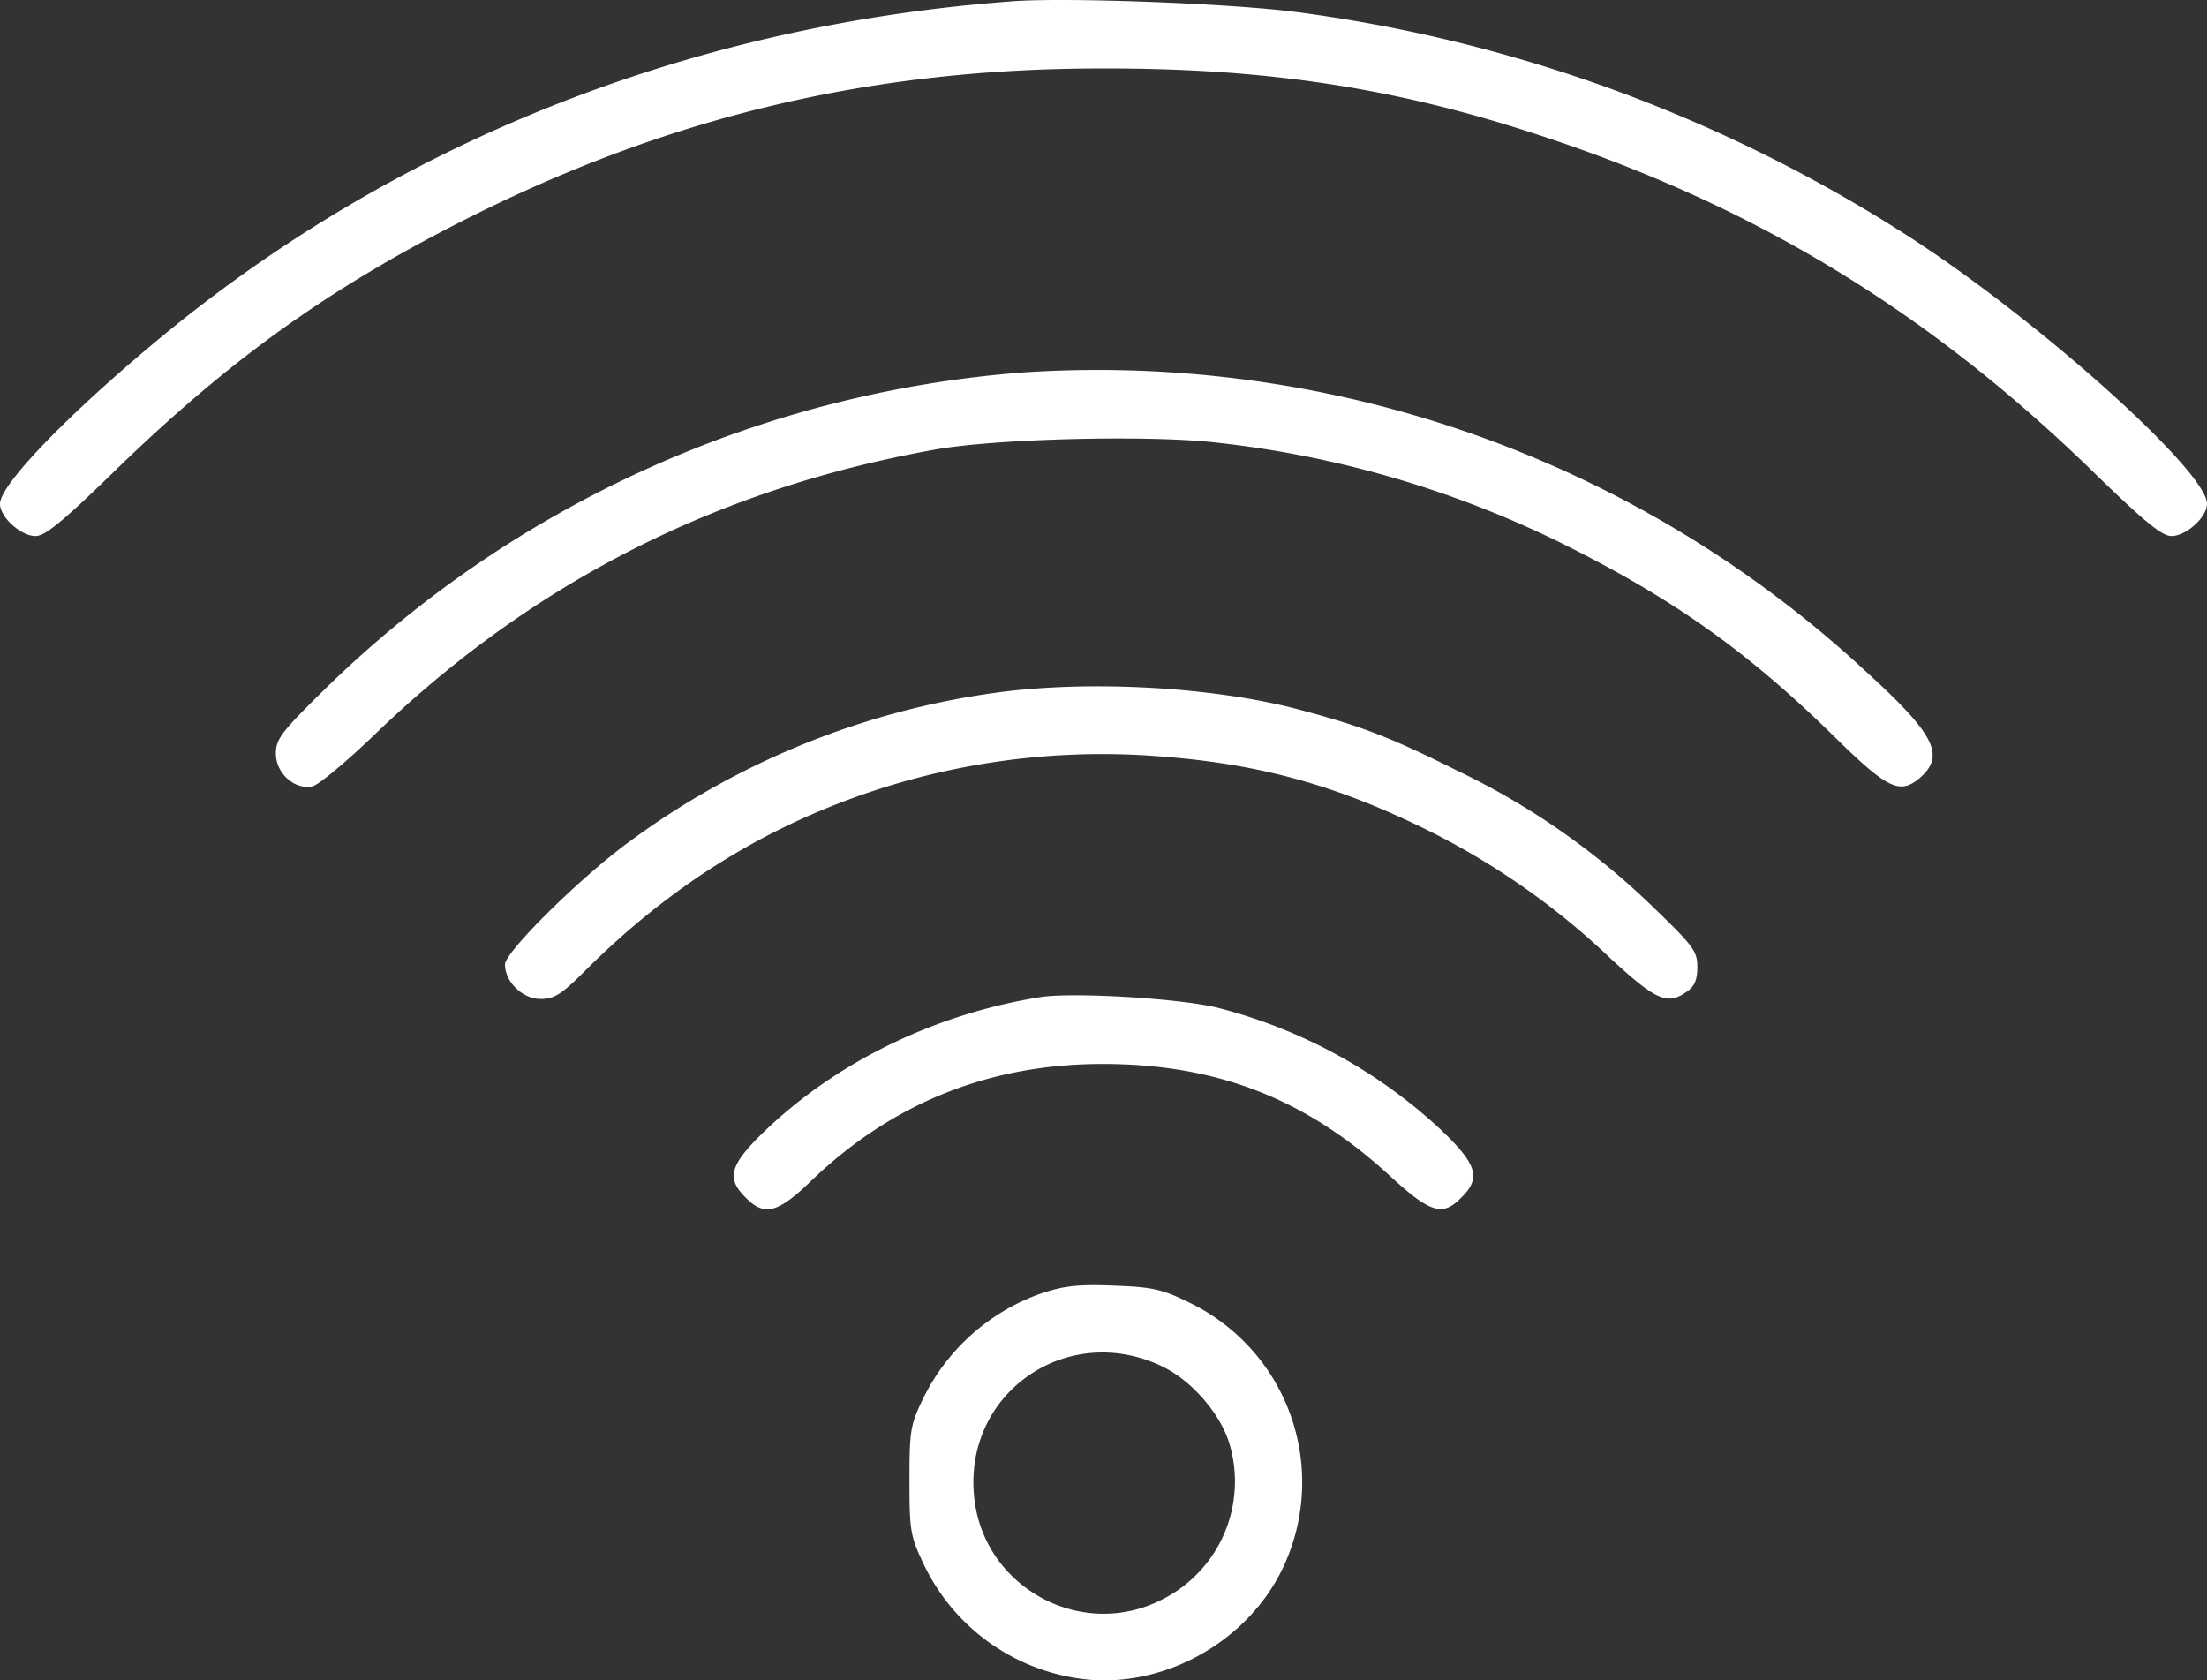 <svg id="Layer_1" data-name="Layer 1" xmlns="http://www.w3.org/2000/svg" viewBox="0 0 472 359.37"><rect x="0" y="0" width="472" height="359.37" fill="#333333" stroke="none"/><defs><style>.cls-1{fill:#fff;}</style></defs><path class="cls-1" d="M237,76.6c-67.6,4.9-129.7,29-180.4,70.1C36.1,163.4,20,179.8,20,184.1c0,2.9,4.5,6.9,7.6,6.9,2,0,5.7-3,16.3-13.3,25.1-24.5,46.8-40,77-55.1,43-21.5,85.9-31.6,134.6-31.6,35.1-.1,62.8,4.1,93.5,14.2,46.2,15.1,83.7,37.9,119.1,72.5C478.7,188,482.4,191,484.4,191c3.1,0,7.6-4,7.6-6.9,0-7-36.3-39.5-64-57.3A318.17,318.17,0,0,0,297,78.9C283,77.1,248.8,75.8,237,76.6Z" transform="translate(-20 -76.36)"/><path class="cls-1" d="M238.9,156A239.75,239.75,0,0,0,88.3,224.9c-8.1,8-9.3,9.6-9.3,12.6,0,4.3,4.1,7.9,7.9,7,1.4-.4,7.5-5.5,13.7-11.5,33.7-32.3,73-52.2,119.4-60.5,12.8-2.3,44.5-3.1,59.1-1.6a221.34,221.34,0,0,1,74.6,21.5c23.8,11.8,39.9,23.1,58.8,41.7,11.2,11,13.8,12.2,18,8.7,5.6-4.8,3.4-9.3-11.3-22.7A241.55,241.55,0,0,0,238.9,156Z" transform="translate(-20 -76.36)"/><path class="cls-1" d="M233,224.5a171.36,171.36,0,0,0-79,32.3c-10.5,7.8-26,23.2-26,25.8,0,3.8,3.8,7.4,7.6,7.4,3,0,4.5-1,9.7-6.2,18.5-18.4,38.9-31,62.7-38.7a155.94,155.94,0,0,1,59.8-7c21.6,1.6,38.1,6.2,57.7,15.9a159,159,0,0,1,38.9,27.3c9.9,9.1,12.2,10.1,16.4,7.1,1.6-1.1,2.2-2.5,2.2-5.2,0-3.4-.8-4.5-9.3-12.7a157.75,157.75,0,0,0-42.2-29.4c-14.4-7.2-20.5-9.5-34.1-13.1C279,223.2,252.7,221.8,233,224.5Z" transform="translate(-20 -76.36)"/><path class="cls-1" d="M242.5,289.6c-22.4,3.6-43.3,13.7-58.8,28.5-7.6,7.3-8.5,10.2-4.2,14.4,4,4.1,6.9,3.3,14.3-3.9,17.2-16.4,37.9-24.7,62-24.7,24.4,0,43.4,7.4,61.3,23.8,8.8,8.1,11.4,8.9,15.4,4.8,4.3-4.2,3.4-7.1-4.2-14.4a110.09,110.09,0,0,0-47.8-26.2C272.6,289.9,249.5,288.5,242.5,289.6Z" transform="translate(-20 -76.36)"/><path class="cls-1" d="M242.6,353a44.6,44.6,0,0,0-25.2,22.5c-2.7,5.6-2.9,6.8-2.9,17.5,0,10.9.2,11.9,3.2,18.2a43.61,43.61,0,0,0,32.2,24c17.6,3,36.7-7.1,44.5-23.6a42.67,42.67,0,0,0-20.1-56.7c-5.9-2.9-8-3.3-16.3-3.6C250.3,351,247.4,351.4,242.6,353ZM269,368.8c6.1,3.1,12,10,13.9,16.2a28.24,28.24,0,0,1-14.3,33.4c-17.4,9-38.6-2.7-40.3-22.3C226.3,373.8,248.8,358.7,269,368.8Z" transform="translate(-20 -76.36)"/></svg>